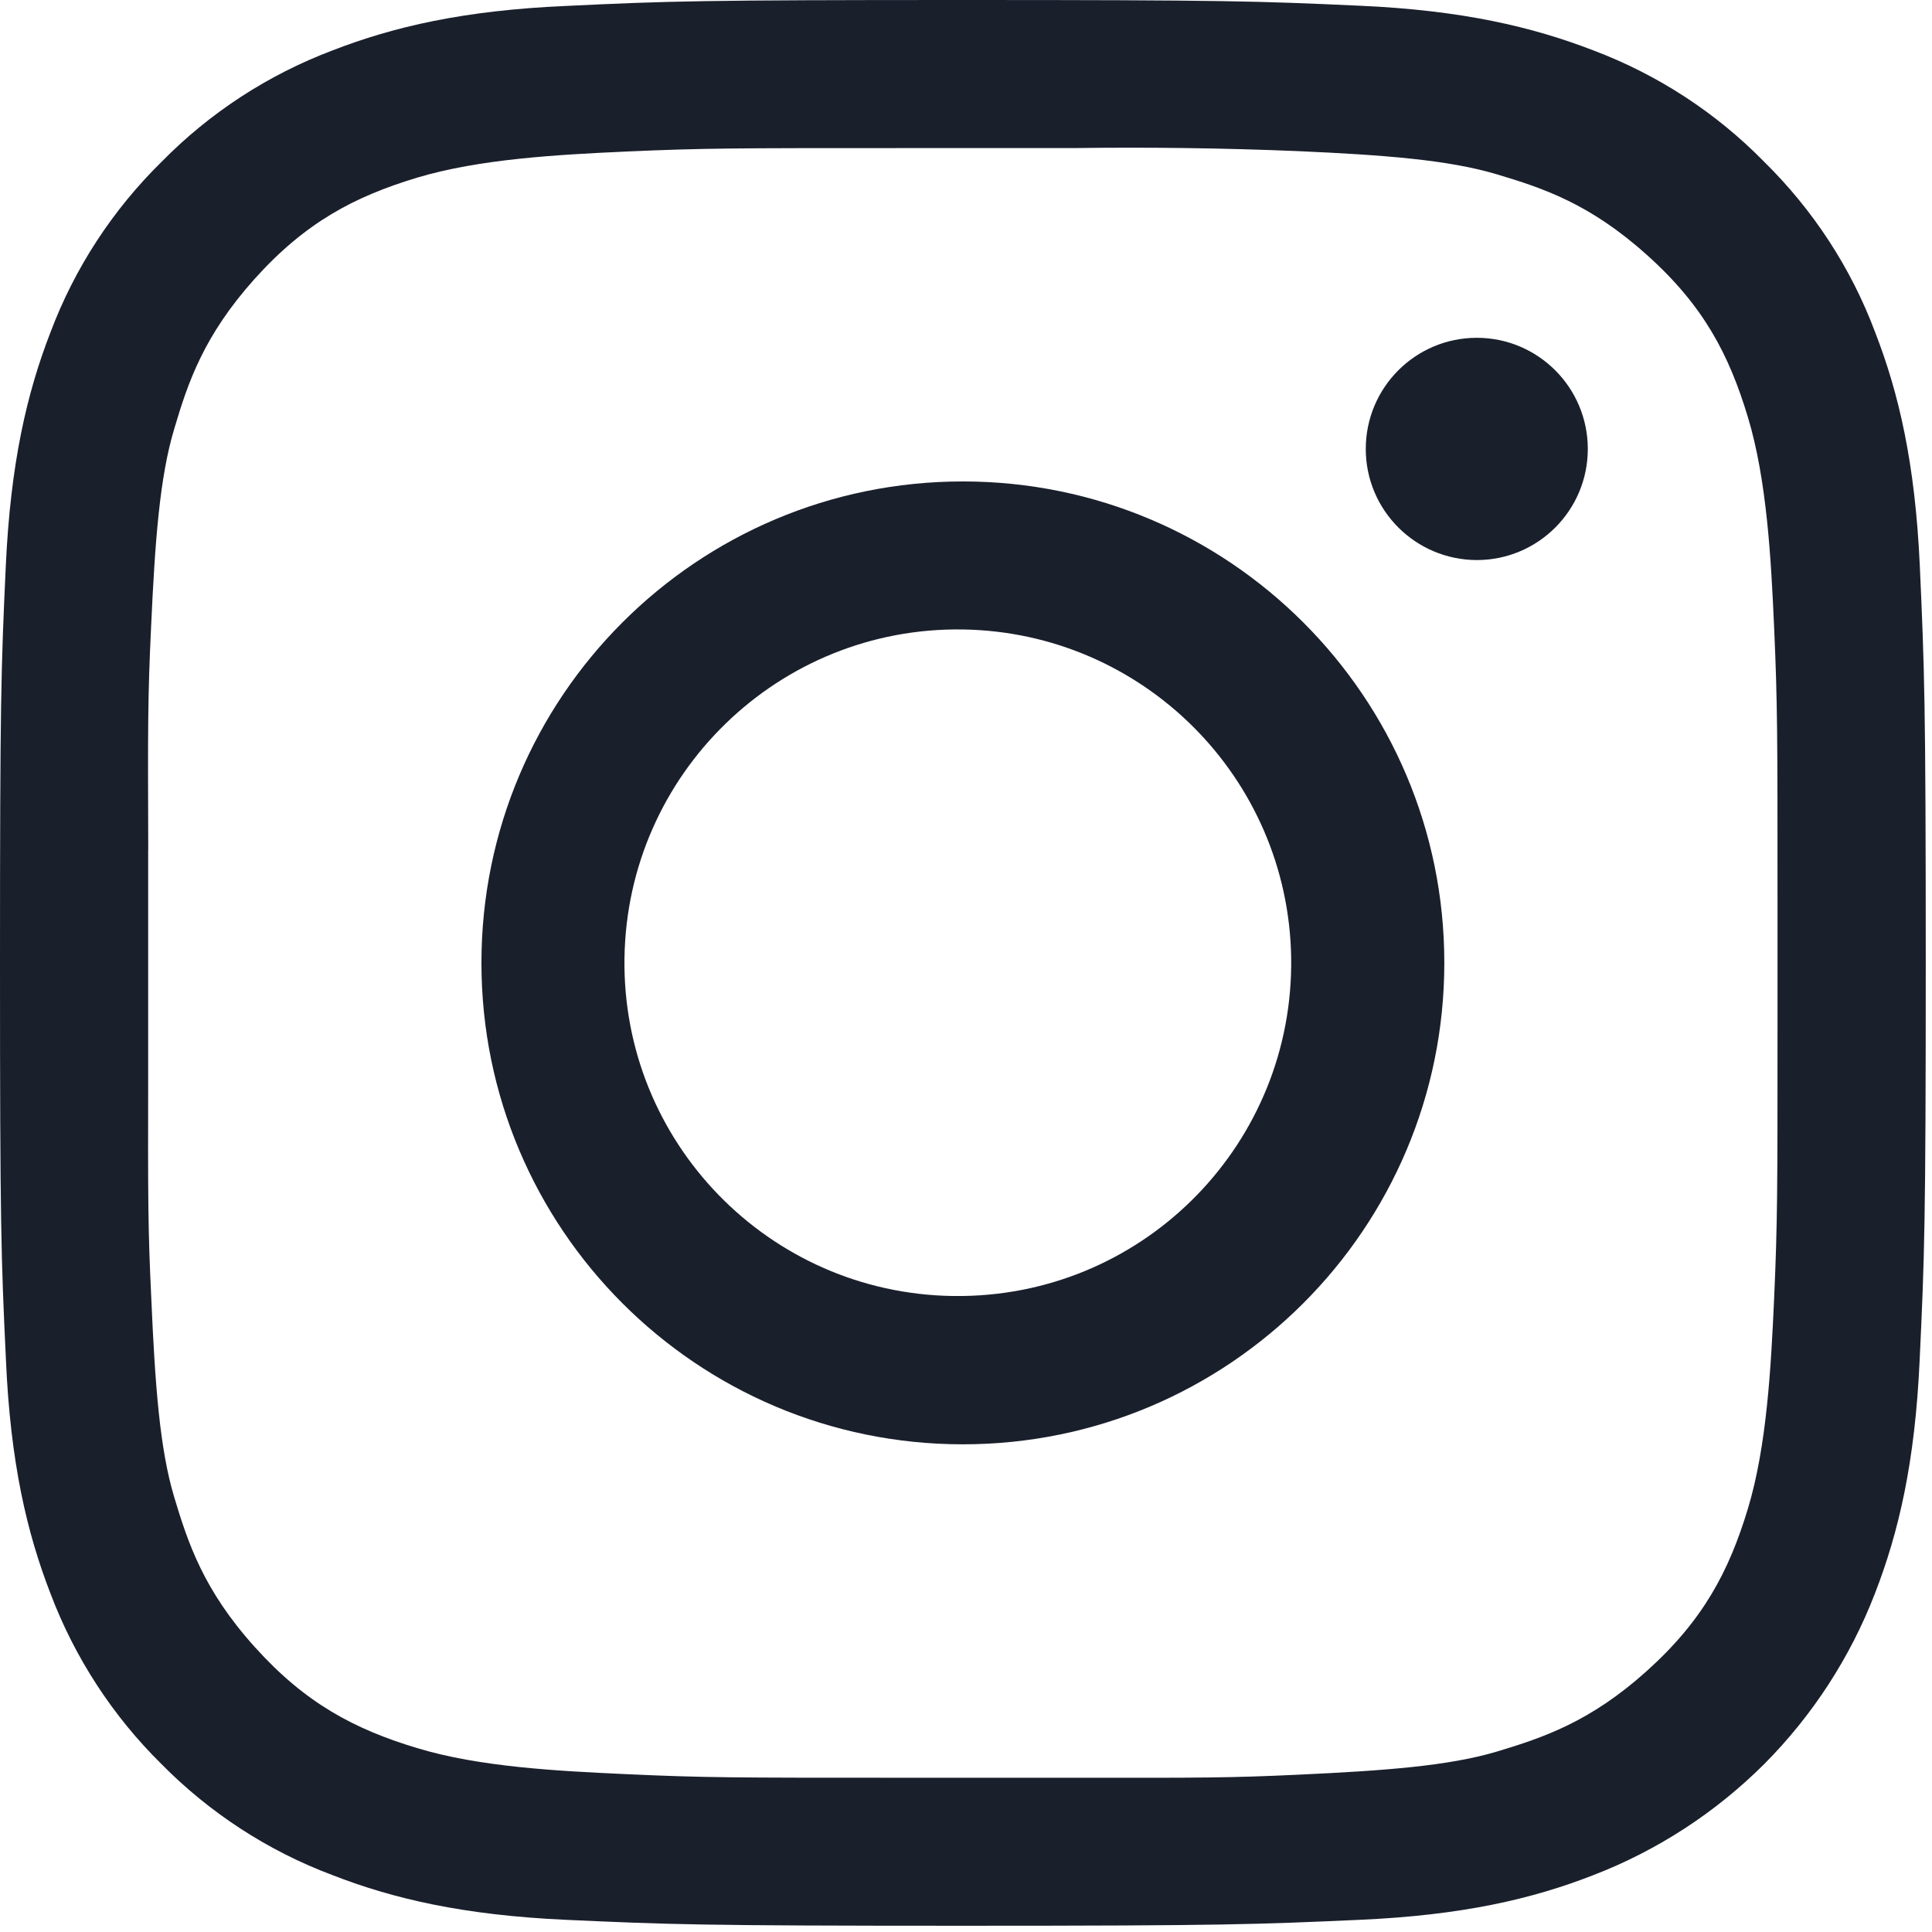 <?xml version="1.0" encoding="utf-8"?>
<!-- Generator: Adobe Illustrator 16.0.0, SVG Export Plug-In . SVG Version: 6.00 Build 0)  -->
<!DOCTYPE svg PUBLIC "-//W3C//DTD SVG 1.1//EN" "http://www.w3.org/Graphics/SVG/1.1/DTD/svg11.dtd">
<svg version="1.1" id="Layer_1" xmlns="http://www.w3.org/2000/svg" xmlns:xlink="http://www.w3.org/1999/xlink" x="0px" y="0px"
	 width="26px" height="26px" viewBox="0 0 26 26" enable-background="new 0 0 26 26" xml:space="preserve">
<g>
	<path fill="#1A1F2C" d="M25.836,7.615c-0.063-1.379-0.281-2.32-0.602-3.146c-0.324-0.865-0.836-1.647-1.496-2.295
		c-0.646-0.659-1.43-1.169-2.293-1.495c-0.826-0.319-1.769-0.541-3.146-0.602C16.918,0.014,16.475,0,12.958,0
		c-3.519,0-3.96,0.014-5.341,0.08c-1.381,0.06-2.322,0.28-3.146,0.6C3.606,1.007,2.824,1.517,2.177,2.175
		C1.517,2.823,1.006,3.605,0.68,4.47C0.36,5.295,0.142,6.235,0.078,7.615C0.014,8.998,0,9.439,0,12.958
		c0,3.519,0.014,3.96,0.08,5.343c0.06,1.379,0.28,2.32,0.6,3.146c0.326,0.861,0.836,1.646,1.494,2.294
		c0.648,0.657,1.432,1.167,2.294,1.491c0.826,0.322,1.768,0.541,3.146,0.604c1.381,0.063,1.824,0.08,5.342,0.08
		c3.519,0,3.959-0.018,5.342-0.08c1.379-0.061,2.32-0.279,3.146-0.602c0.861-0.332,1.644-0.842,2.297-1.493
		c0.65-0.653,1.158-1.435,1.49-2.294c0.321-0.826,0.541-1.768,0.603-3.146c0.065-1.384,0.082-1.824,0.082-5.344
		C25.916,9.439,25.898,8.998,25.836,7.615z M23.921,13.85c0,2.178,0,2.592-0.046,3.633c-0.042,0.918-0.098,1.978-0.352,2.818
		c-0.254,0.842-0.601,1.504-1.363,2.188c-0.762,0.685-1.395,0.896-2.016,1.083c-0.646,0.193-1.506,0.257-2.672,0.311
		c-0.908,0.043-1.334,0.043-2.884,0.041h-2.515c-2.184,0-2.598,0-3.64-0.048c-0.918-0.042-1.976-0.095-2.82-0.351
		c-0.841-0.254-1.501-0.6-2.186-1.362c-0.686-0.761-0.897-1.396-1.083-2.017C2.15,19.5,2.087,18.643,2.036,17.473
		c-0.045-0.928-0.045-1.354-0.042-2.99v-3.048h0.001C1.989,9.796,1.989,9.371,2.033,8.443C2.086,7.275,2.15,6.417,2.345,5.771
		c0.184-0.622,0.396-1.253,1.081-2.017C4.112,2.99,4.772,2.645,5.613,2.391c0.843-0.253,1.901-0.31,2.822-0.352
		c1.041-0.046,1.455-0.046,3.638-0.046h2.358c1.014-0.014,2.028-0.001,3.041,0.041c1.166,0.052,2.024,0.118,2.672,0.312
		c0.623,0.186,1.252,0.396,2.016,1.082c0.767,0.685,1.109,1.345,1.363,2.188c0.254,0.842,0.311,1.9,0.352,2.82
		c0.046,1.042,0.046,1.455,0.046,3.64V13.85z"/>
	<path fill="#1A1F2C" d="M19.874,7.537c0.826,0,1.494-0.67,1.494-1.495c0-0.826-0.669-1.496-1.494-1.496
		c-0.826,0-1.494,0.67-1.494,1.496C18.38,6.867,19.049,7.535,19.874,7.537L19.874,7.537z"/>
	<path fill="#1A1F2C" d="M12.958,6.479c-3.579,0-6.479,2.9-6.479,6.479l0,0c0,3.577,2.9,6.479,6.479,6.479
		c3.577,0,6.479-2.902,6.479-6.479C19.438,9.379,16.535,6.479,12.958,6.479z M12.958,17.441c-0.045,0-0.091,0-0.137,0
		c-2.477-0.037-4.455-2.075-4.417-4.552c0.039-2.477,2.076-4.456,4.554-4.418c2.424,0.038,4.38,1.994,4.418,4.418
		C17.412,15.366,15.438,17.404,12.958,17.441z"/>
</g>
</svg>
